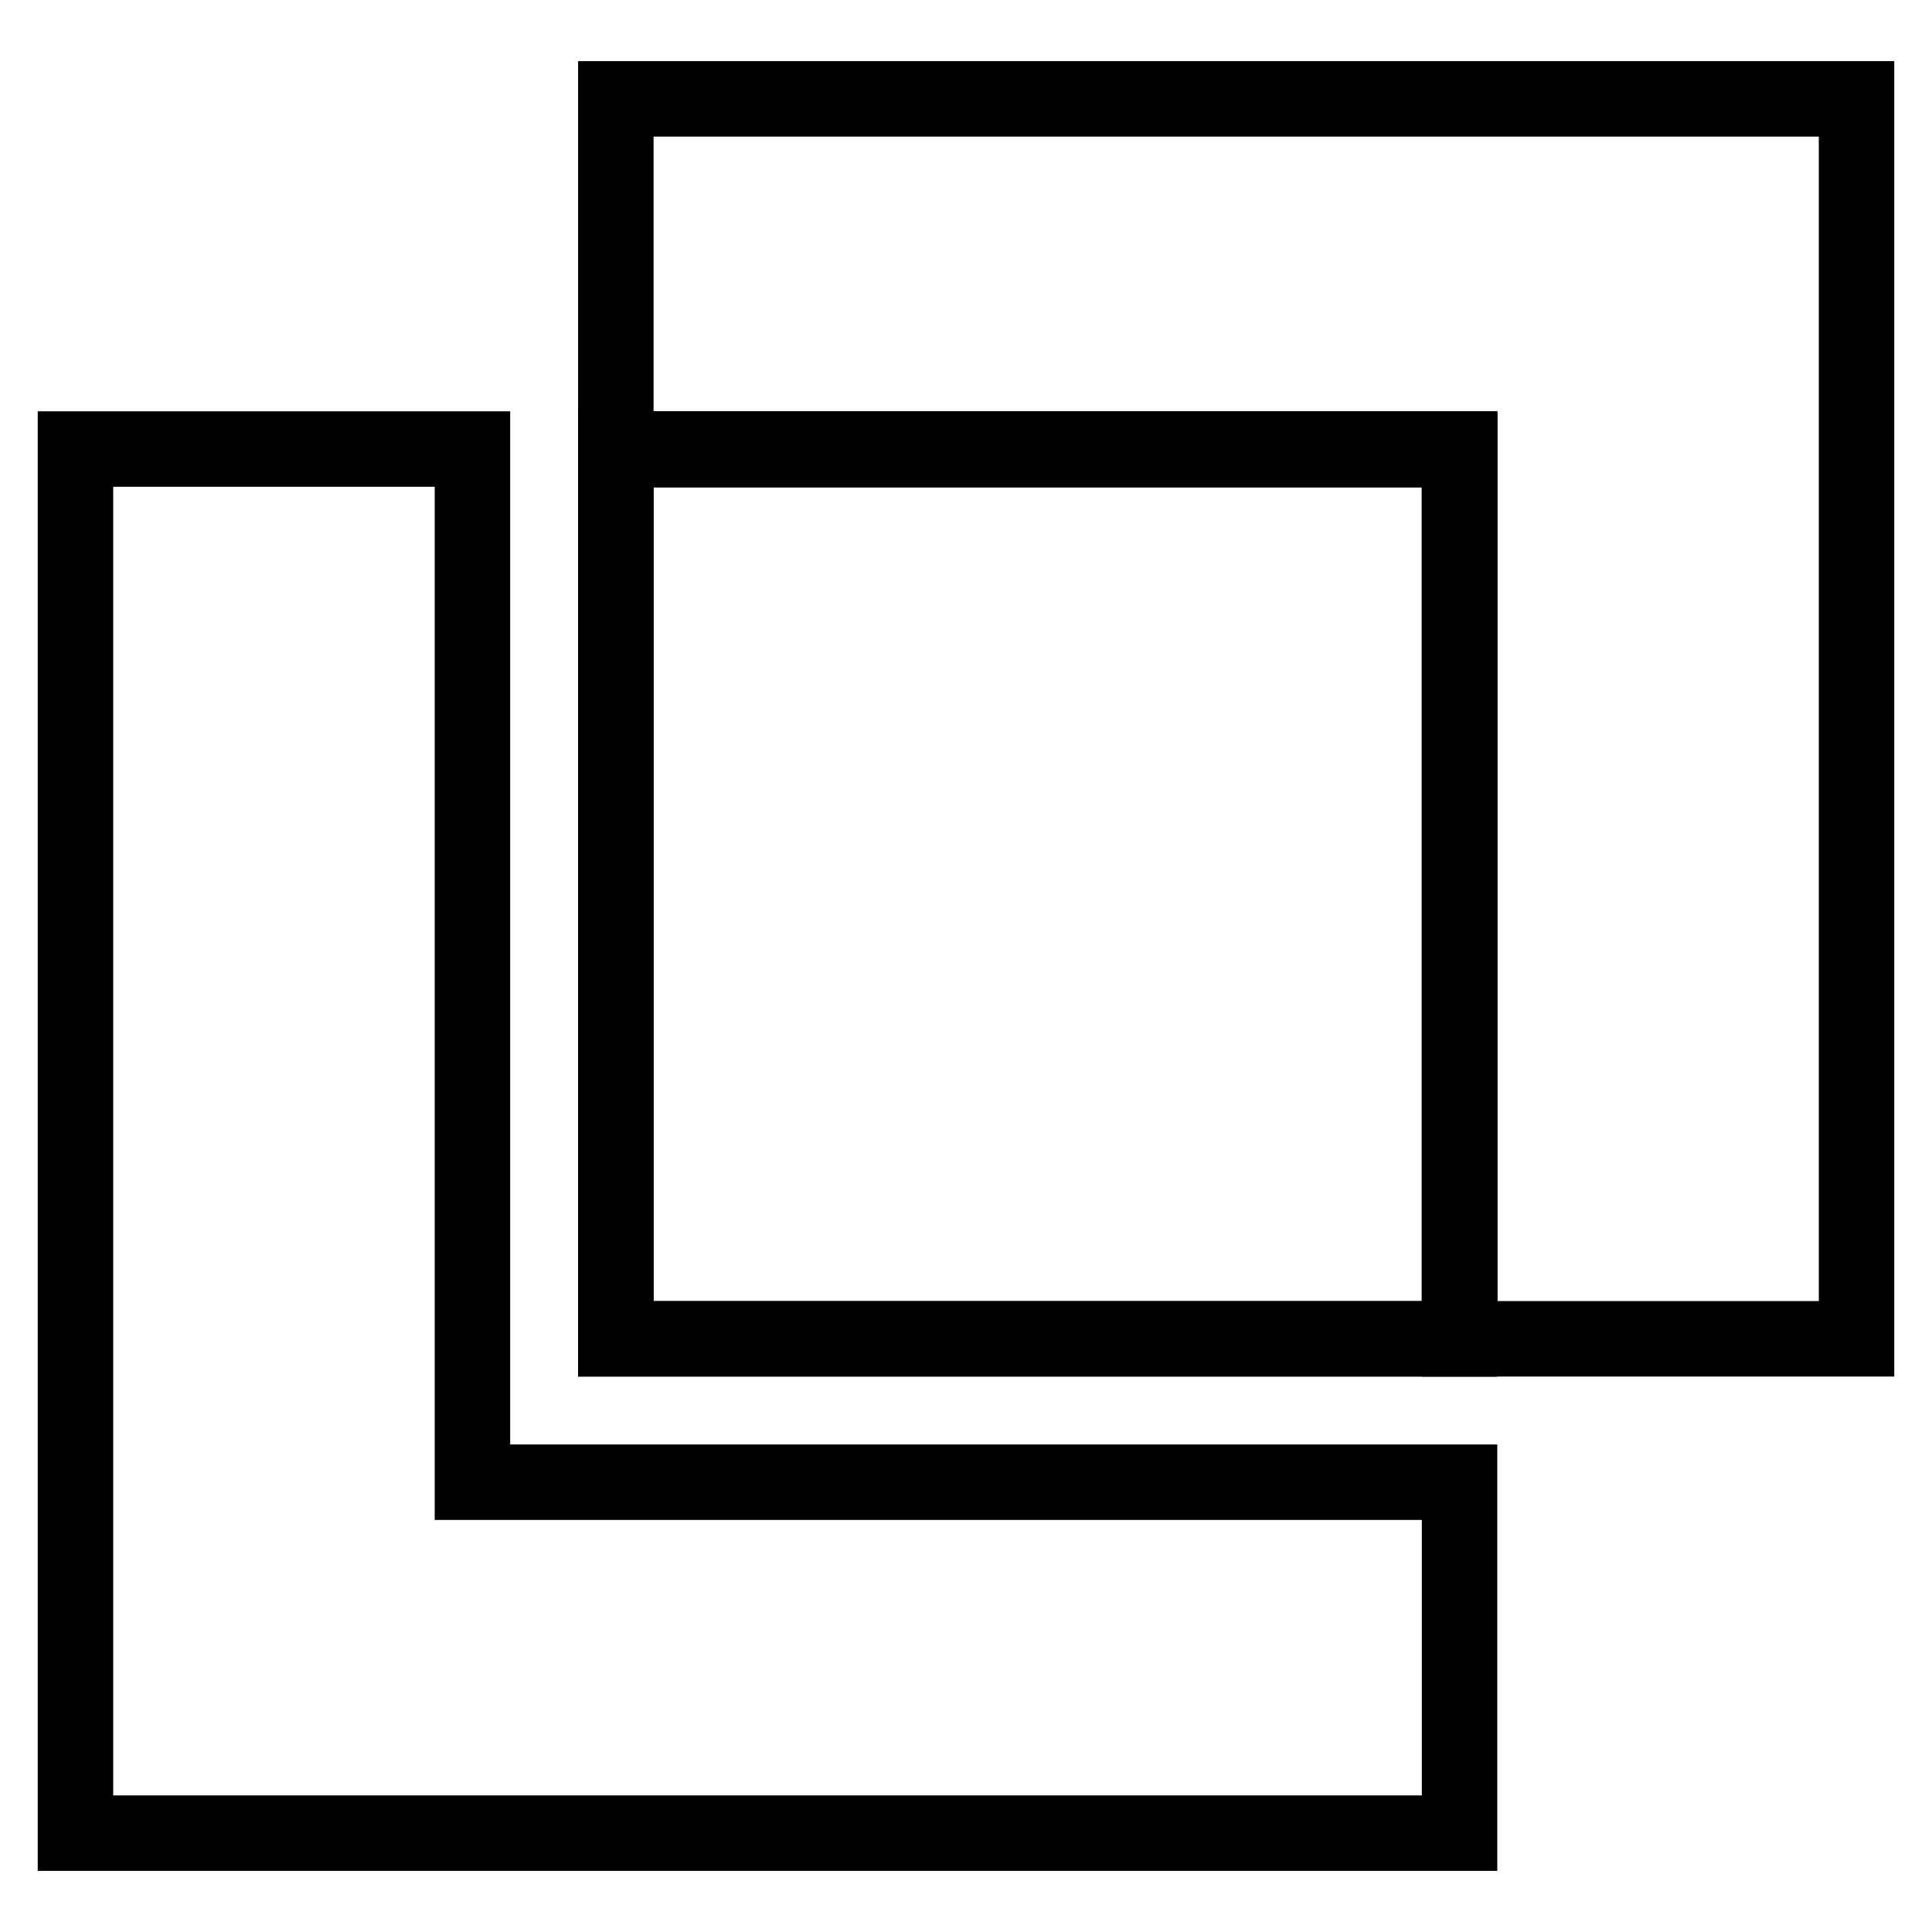 <?xml version="1.0" encoding="utf-8"?>
<!-- Svg Vector Icons : http://www.onlinewebfonts.com/icon -->
<!DOCTYPE svg PUBLIC "-//W3C//DTD SVG 1.1//EN" "http://www.w3.org/Graphics/SVG/1.1/DTD/svg11.dtd">
<svg version="1.1" xmlns="http://www.w3.org/2000/svg" xmlns:xlink="http://www.w3.org/1999/xlink" x="0px" y="0px" viewBox="0 0 256 256" enable-background="new 0 0 256 256" xml:space="preserve">
<g> <path stroke-width="10" fill-opacity="0" stroke="#000000"  d="M62.6,196.5V59.5H10v183.4h183.4v-46.5H81.6H62.6z M193.4,59.5v117.9H246V13.1H81.6v46.5H193.4z"/> <path stroke-width="10" fill-opacity="0" stroke="#000000"  d="M81.6,59.5h111.8v117.9H81.6V59.5z"/> <path stroke-width="10" fill-opacity="0" stroke="#000000"  d="M81.6,59.5h111.8v117.9H81.6V59.5z"/></g>
</svg>